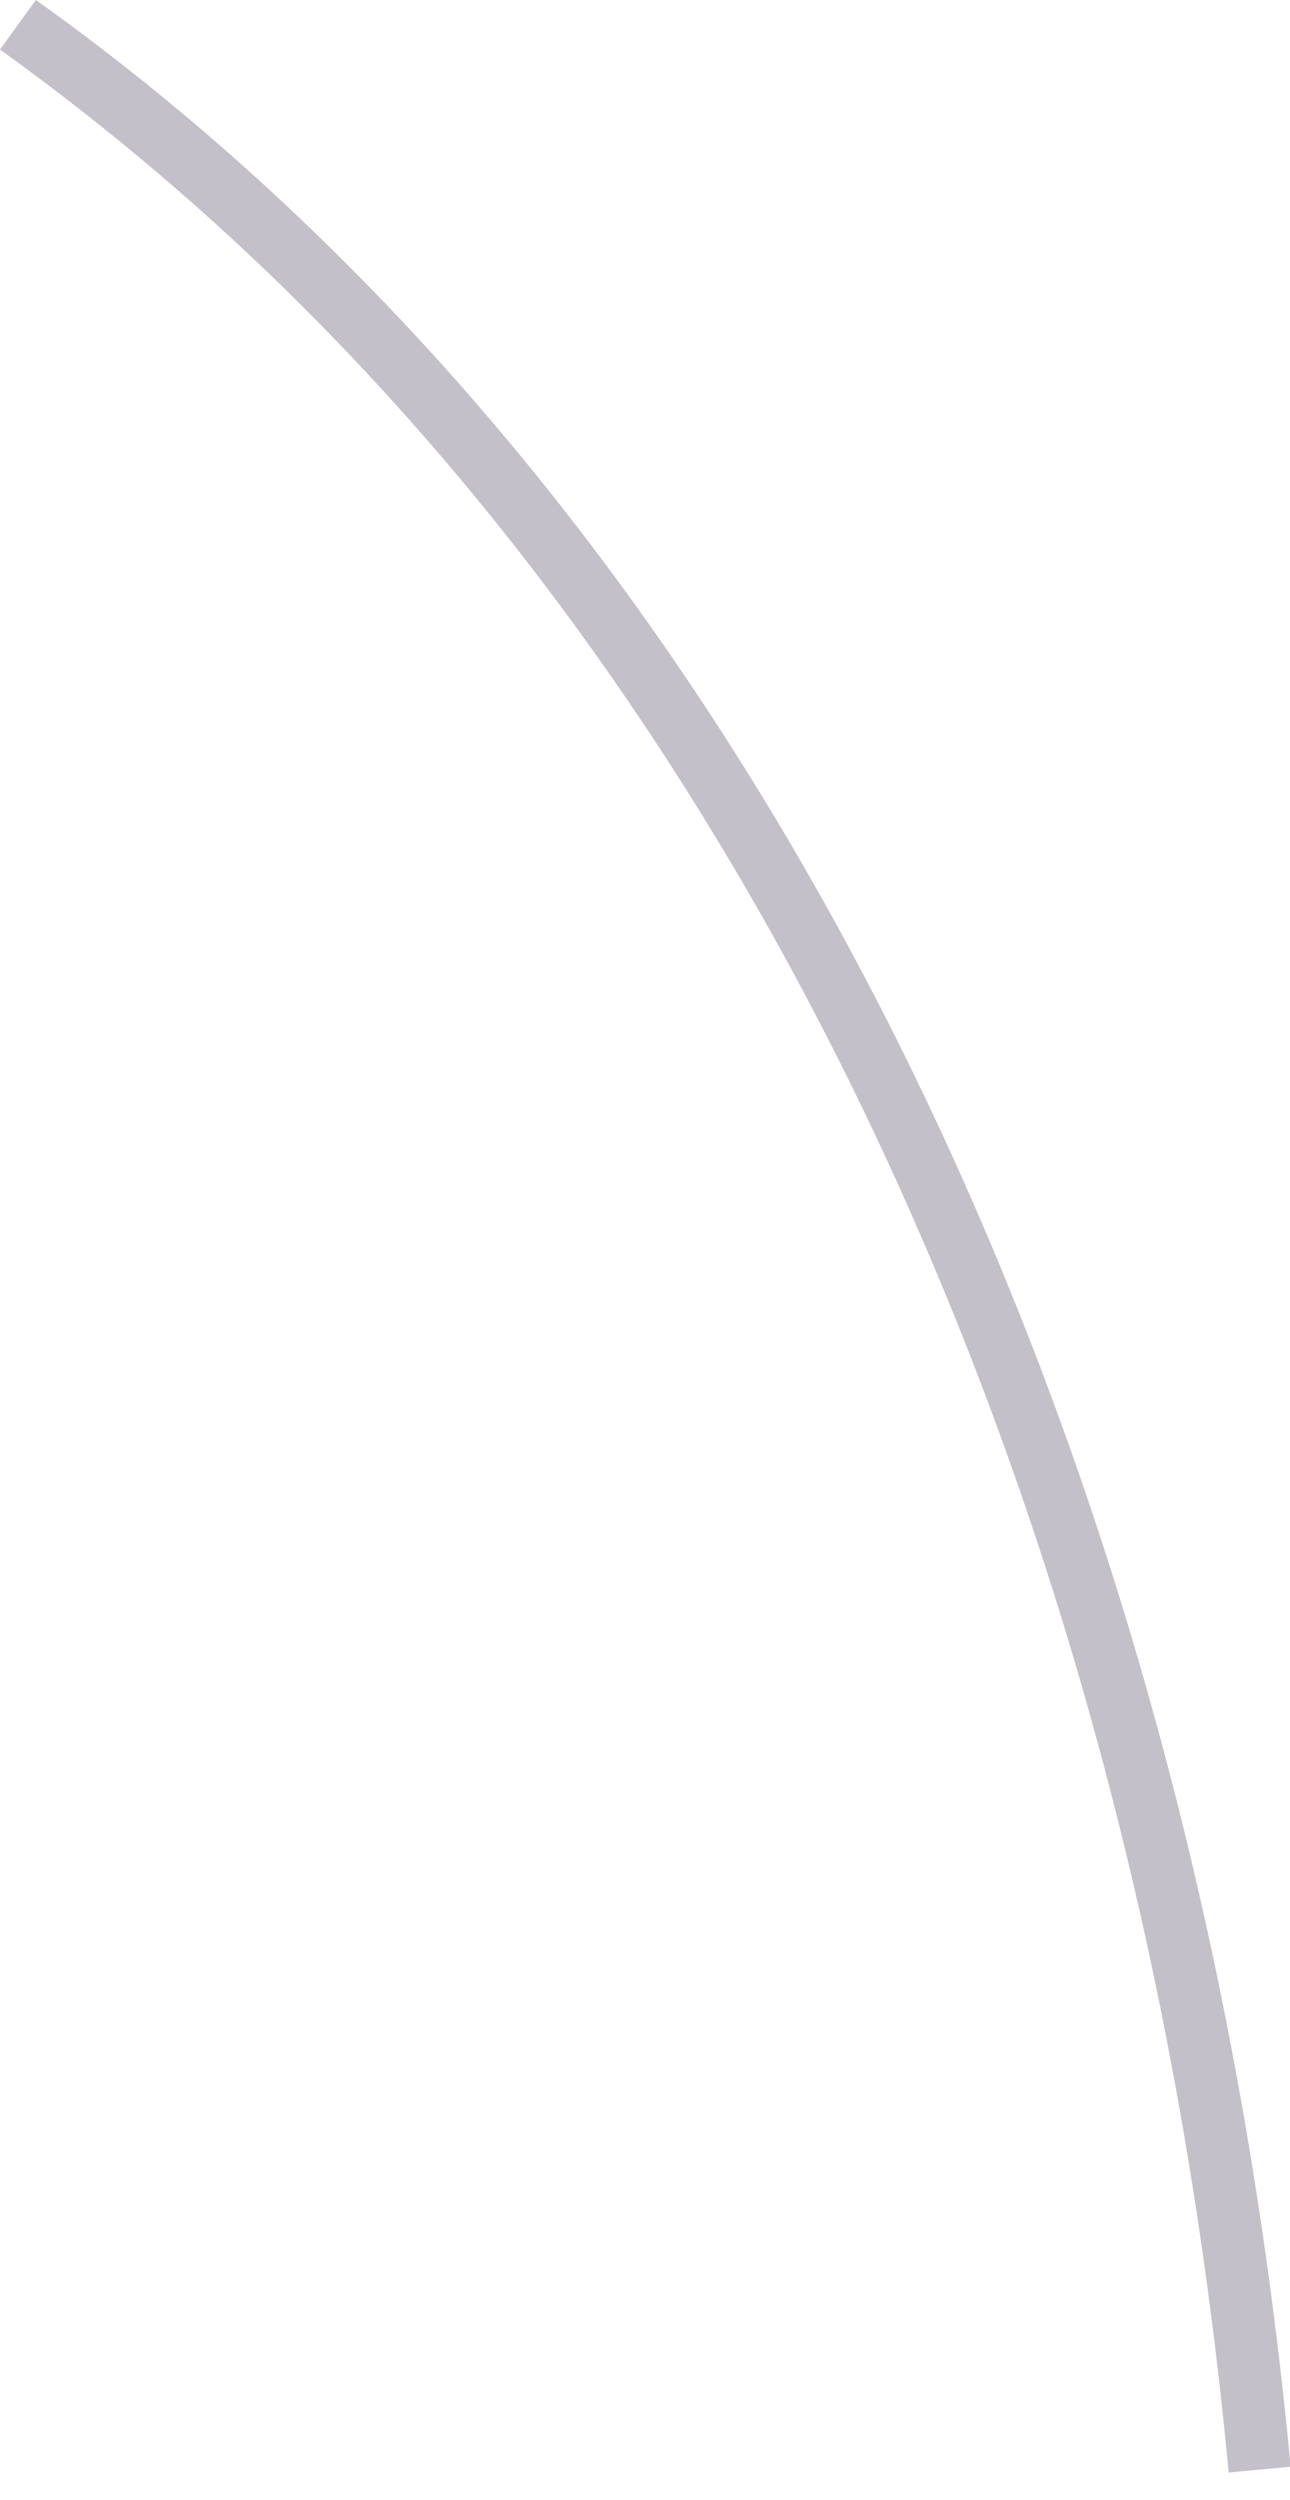 <?xml version="1.0" encoding="utf-8"?>
<svg xmlns="http://www.w3.org/2000/svg" fill="none" height="100%" overflow="visible" preserveAspectRatio="none" style="display: block;" viewBox="0 0 16 31" width="100%">
<path d="M15.238 30.649C14.203 19.651 10.098 10.144 3.767 3.815C2.588 2.635 1.336 1.576 0 0.614L0.445 0C9.039 6.125 14.757 17.304 16.008 30.589L15.238 30.661V30.649Z" fill="#392C4E" fill-opacity="0.3" id="Vector"/>
</svg>